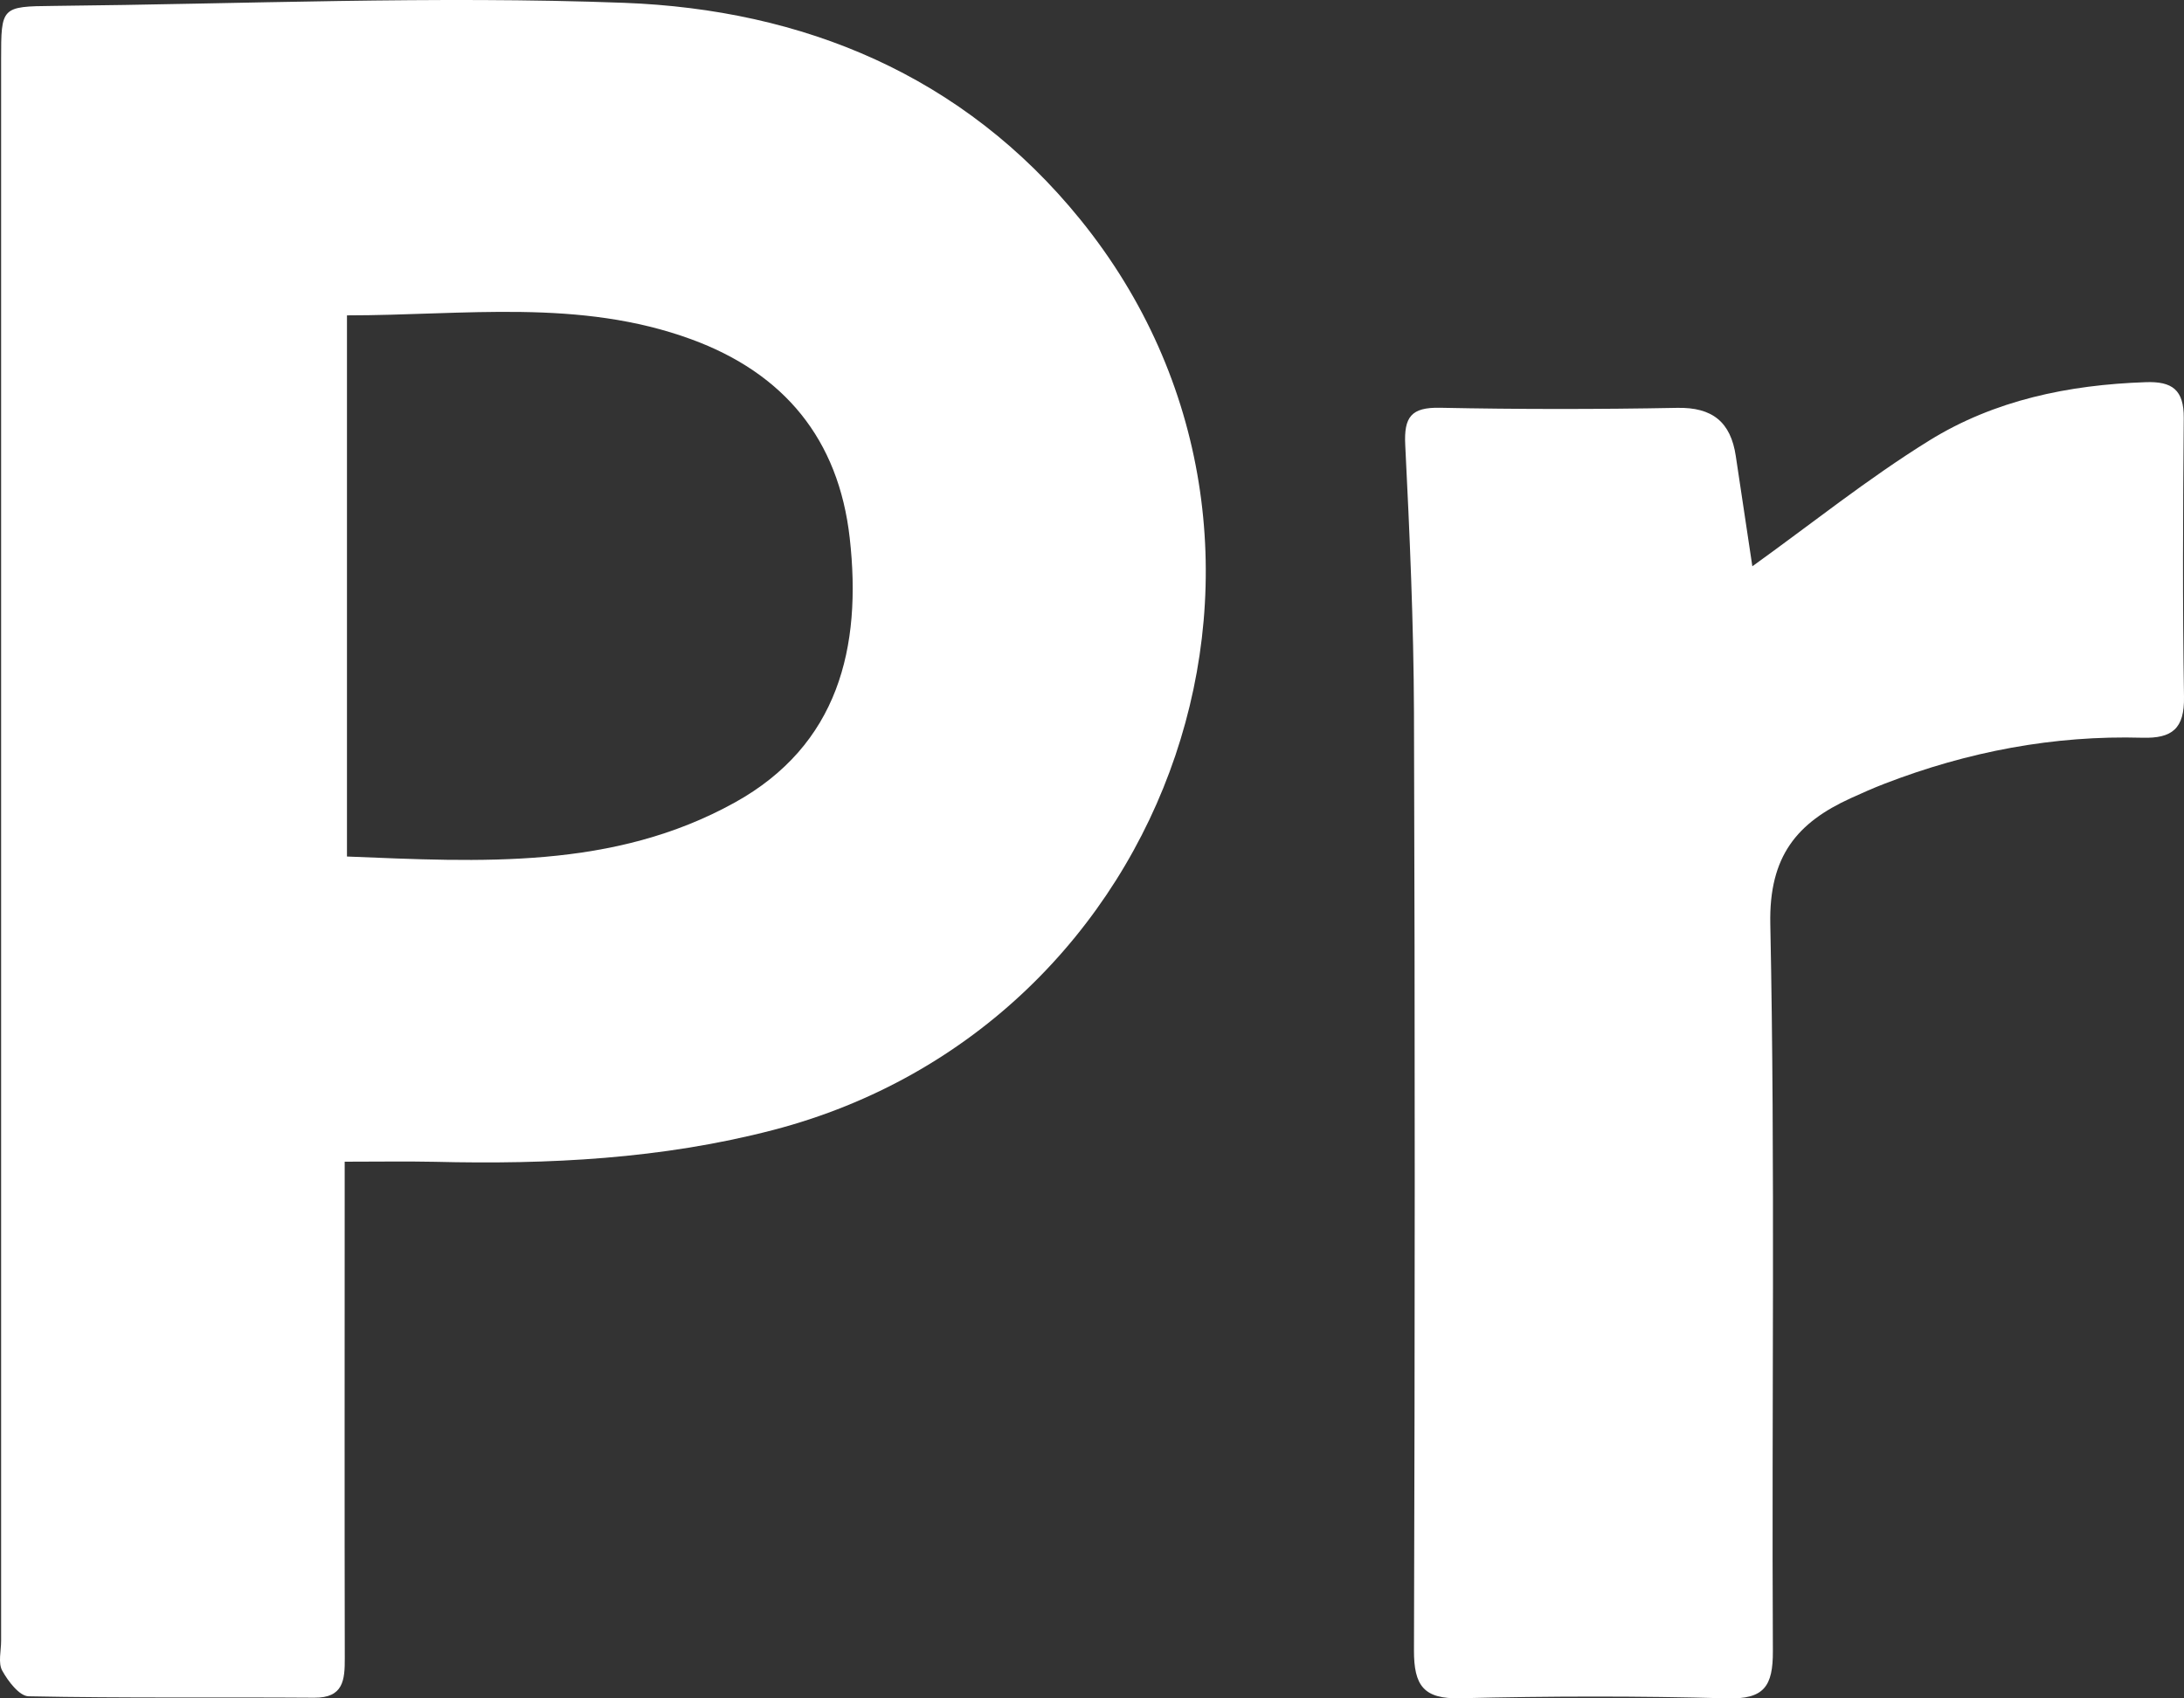 <svg width="45" height="35" viewBox="0 0 45 35" fill="none" xmlns="http://www.w3.org/2000/svg">
<rect x="0" y="0" width="45" height="35" fill="#333333" stroke="none"/>
<path d="M45 14.359C45.012 15.016 44.756 15.22 44.143 15.203C42.314 15.151 40.545 15.489 38.834 16.149C38.597 16.24 38.364 16.344 38.131 16.45C37.032 16.952 36.447 17.638 36.476 19.041C36.578 24.034 36.503 29.029 36.529 34.022C36.533 34.754 36.345 35.02 35.591 34.999C33.756 34.949 31.921 34.953 30.086 34.997C29.336 35.016 29.131 34.74 29.134 34.005C29.154 27.562 29.156 21.119 29.134 14.676C29.127 12.84 29.046 11.004 28.954 9.168C28.925 8.588 29.082 8.393 29.665 8.403C31.296 8.436 32.928 8.436 34.559 8.405C35.281 8.391 35.661 8.695 35.765 9.399C35.883 10.187 36.002 10.975 36.106 11.67C37.306 10.809 38.481 9.865 39.75 9.079C41.096 8.245 42.625 7.93 44.207 7.876C44.758 7.855 45 8.034 44.995 8.615C44.979 10.529 44.969 12.444 45 14.359Z" fill="white"/>
<path d="M22.261 4.526C19.844 1.543 16.545 0.197 12.857 0.058C8.943 -0.088 5.016 0.083 1.094 0.122C0.025 0.132 0.023 0.145 0.023 1.226V33.816C0.023 34.024 -0.042 34.269 0.046 34.428C0.166 34.646 0.399 34.953 0.589 34.957C2.551 34.997 4.513 34.972 6.475 34.986C7.074 34.991 7.106 34.626 7.104 34.169C7.098 31.066 7.102 27.962 7.102 24.857V23.94C7.791 23.94 8.373 23.93 8.956 23.942C11.306 24 13.639 23.884 15.93 23.287C24.229 21.125 27.617 11.135 22.261 4.526ZM15.142 16.537C12.634 17.927 9.902 17.761 7.149 17.651V6.499C9.571 6.499 11.939 6.148 14.244 6.992C16.153 7.691 17.279 9.048 17.508 11.087C17.763 13.348 17.271 15.356 15.142 16.537Z" fill="white"/>
</svg>
